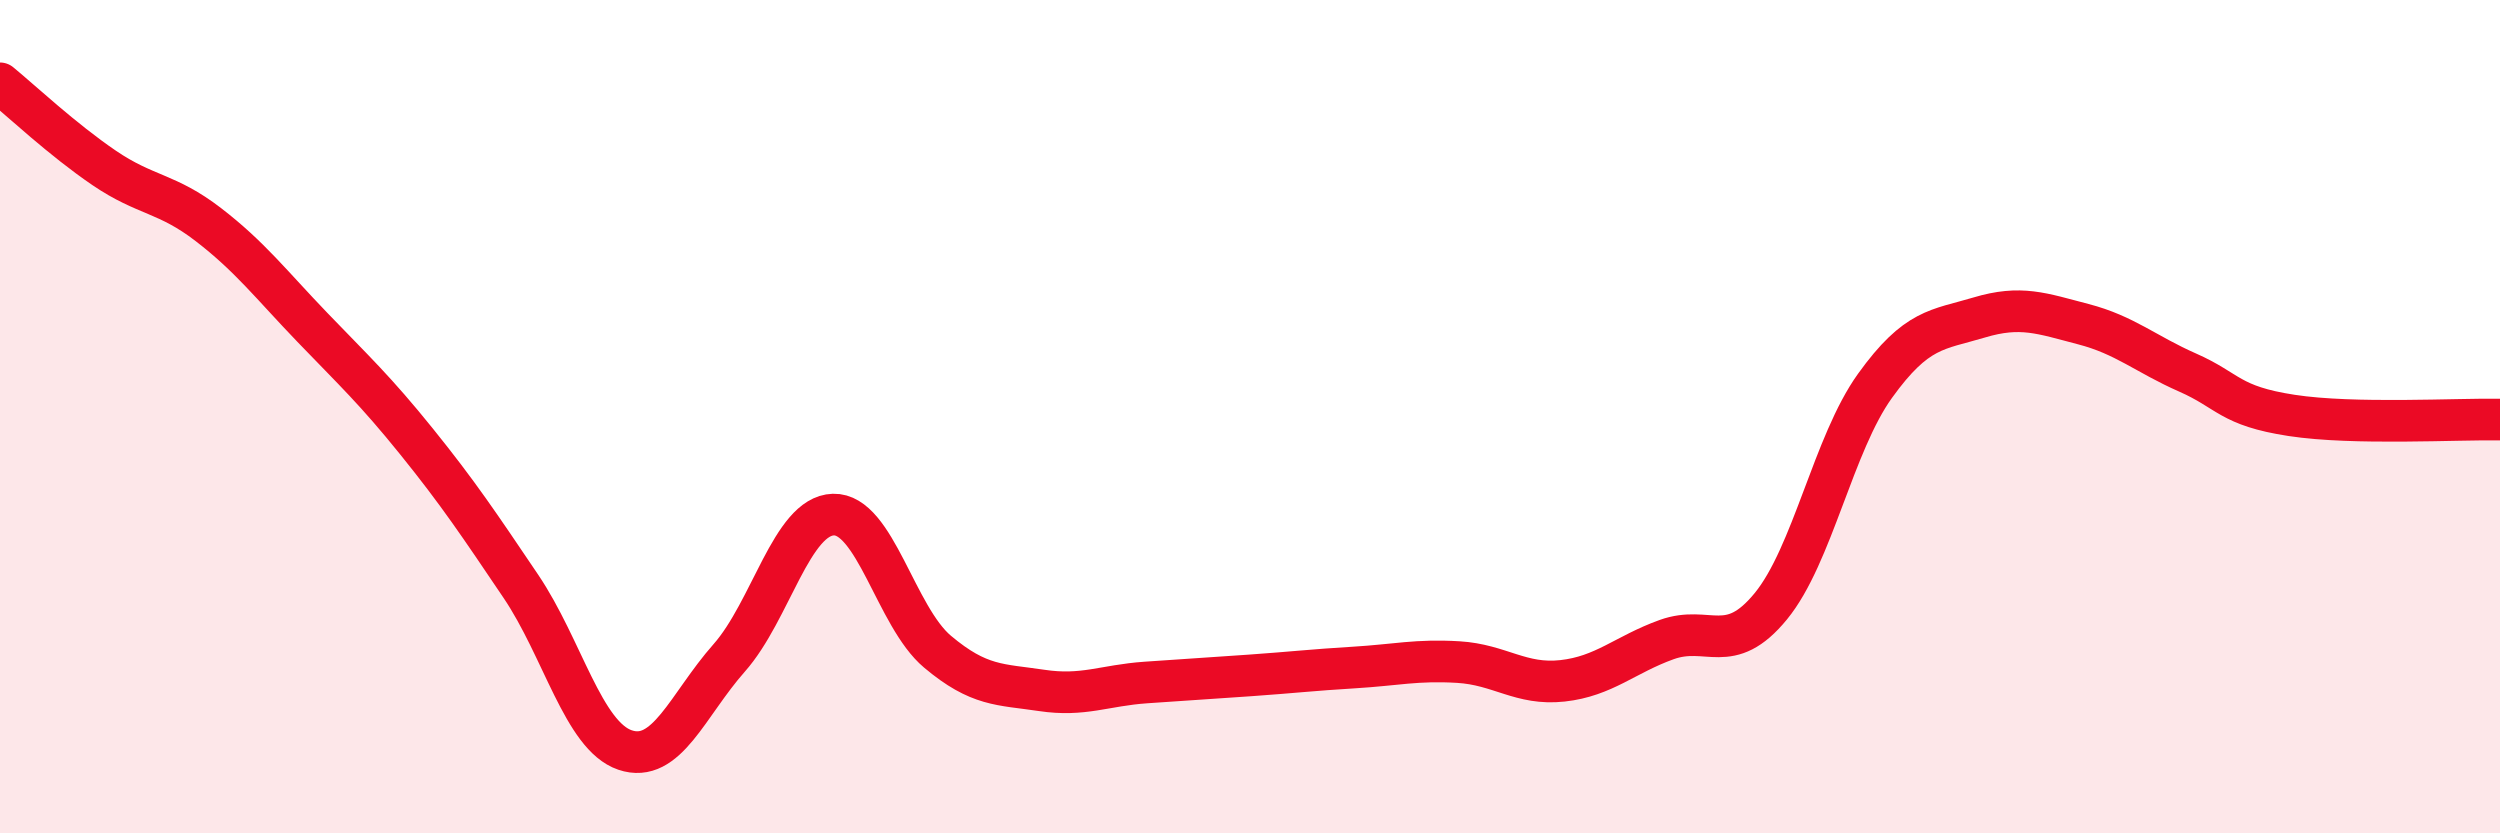 
    <svg width="60" height="20" viewBox="0 0 60 20" xmlns="http://www.w3.org/2000/svg">
      <path
        d="M 0,2 C 0.5,2.41 1.5,3.35 2.5,4.03 C 3.5,4.71 4,4.62 5,5.39 C 6,6.16 6.5,6.82 7.5,7.86 C 8.5,8.9 9,9.36 10,10.6 C 11,11.84 11.5,12.59 12.5,14.07 C 13.5,15.55 14,17.66 15,18 C 16,18.34 16.5,16.92 17.5,15.79 C 18.5,14.66 19,12.38 20,12.35 C 21,12.32 21.5,14.8 22.5,15.64 C 23.5,16.48 24,16.42 25,16.57 C 26,16.72 26.5,16.45 27.5,16.38 C 28.5,16.31 29,16.28 30,16.21 C 31,16.14 31.5,16.08 32.5,16.02 C 33.5,15.96 34,15.83 35,15.89 C 36,15.95 36.5,16.45 37.5,16.34 C 38.5,16.23 39,15.71 40,15.35 C 41,14.99 41.5,15.77 42.5,14.55 C 43.5,13.33 44,10.65 45,9.26 C 46,7.87 46.5,7.92 47.5,7.62 C 48.5,7.32 49,7.52 50,7.78 C 51,8.04 51.5,8.5 52.5,8.94 C 53.5,9.38 53.5,9.74 55,9.97 C 56.5,10.2 59,10.05 60,10.07L60 20L0 20Z"
        fill="#EB0A25"
        opacity="0.1"
        stroke-linecap="round"
        stroke-linejoin="round"
      />
      <path
        d="M 0,2 C 0.5,2.41 1.5,3.35 2.5,4.03 C 3.5,4.71 4,4.62 5,5.39 C 6,6.16 6.5,6.82 7.5,7.86 C 8.5,8.9 9,9.36 10,10.6 C 11,11.84 11.5,12.59 12.5,14.07 C 13.5,15.55 14,17.66 15,18 C 16,18.34 16.5,16.92 17.5,15.79 C 18.5,14.66 19,12.38 20,12.35 C 21,12.32 21.5,14.8 22.5,15.64 C 23.5,16.48 24,16.42 25,16.57 C 26,16.72 26.5,16.45 27.5,16.38 C 28.5,16.31 29,16.28 30,16.21 C 31,16.14 31.5,16.08 32.5,16.02 C 33.5,15.96 34,15.83 35,15.89 C 36,15.95 36.5,16.45 37.5,16.34 C 38.5,16.23 39,15.71 40,15.35 C 41,14.99 41.5,15.77 42.5,14.55 C 43.5,13.33 44,10.65 45,9.26 C 46,7.87 46.5,7.92 47.5,7.62 C 48.5,7.32 49,7.52 50,7.78 C 51,8.04 51.5,8.5 52.5,8.94 C 53.5,9.38 53.5,9.74 55,9.97 C 56.5,10.2 59,10.05 60,10.07"
        stroke="#EB0A25"
        stroke-width="1"
        fill="none"
        stroke-linecap="round"
        stroke-linejoin="round"
      />
    </svg>
  